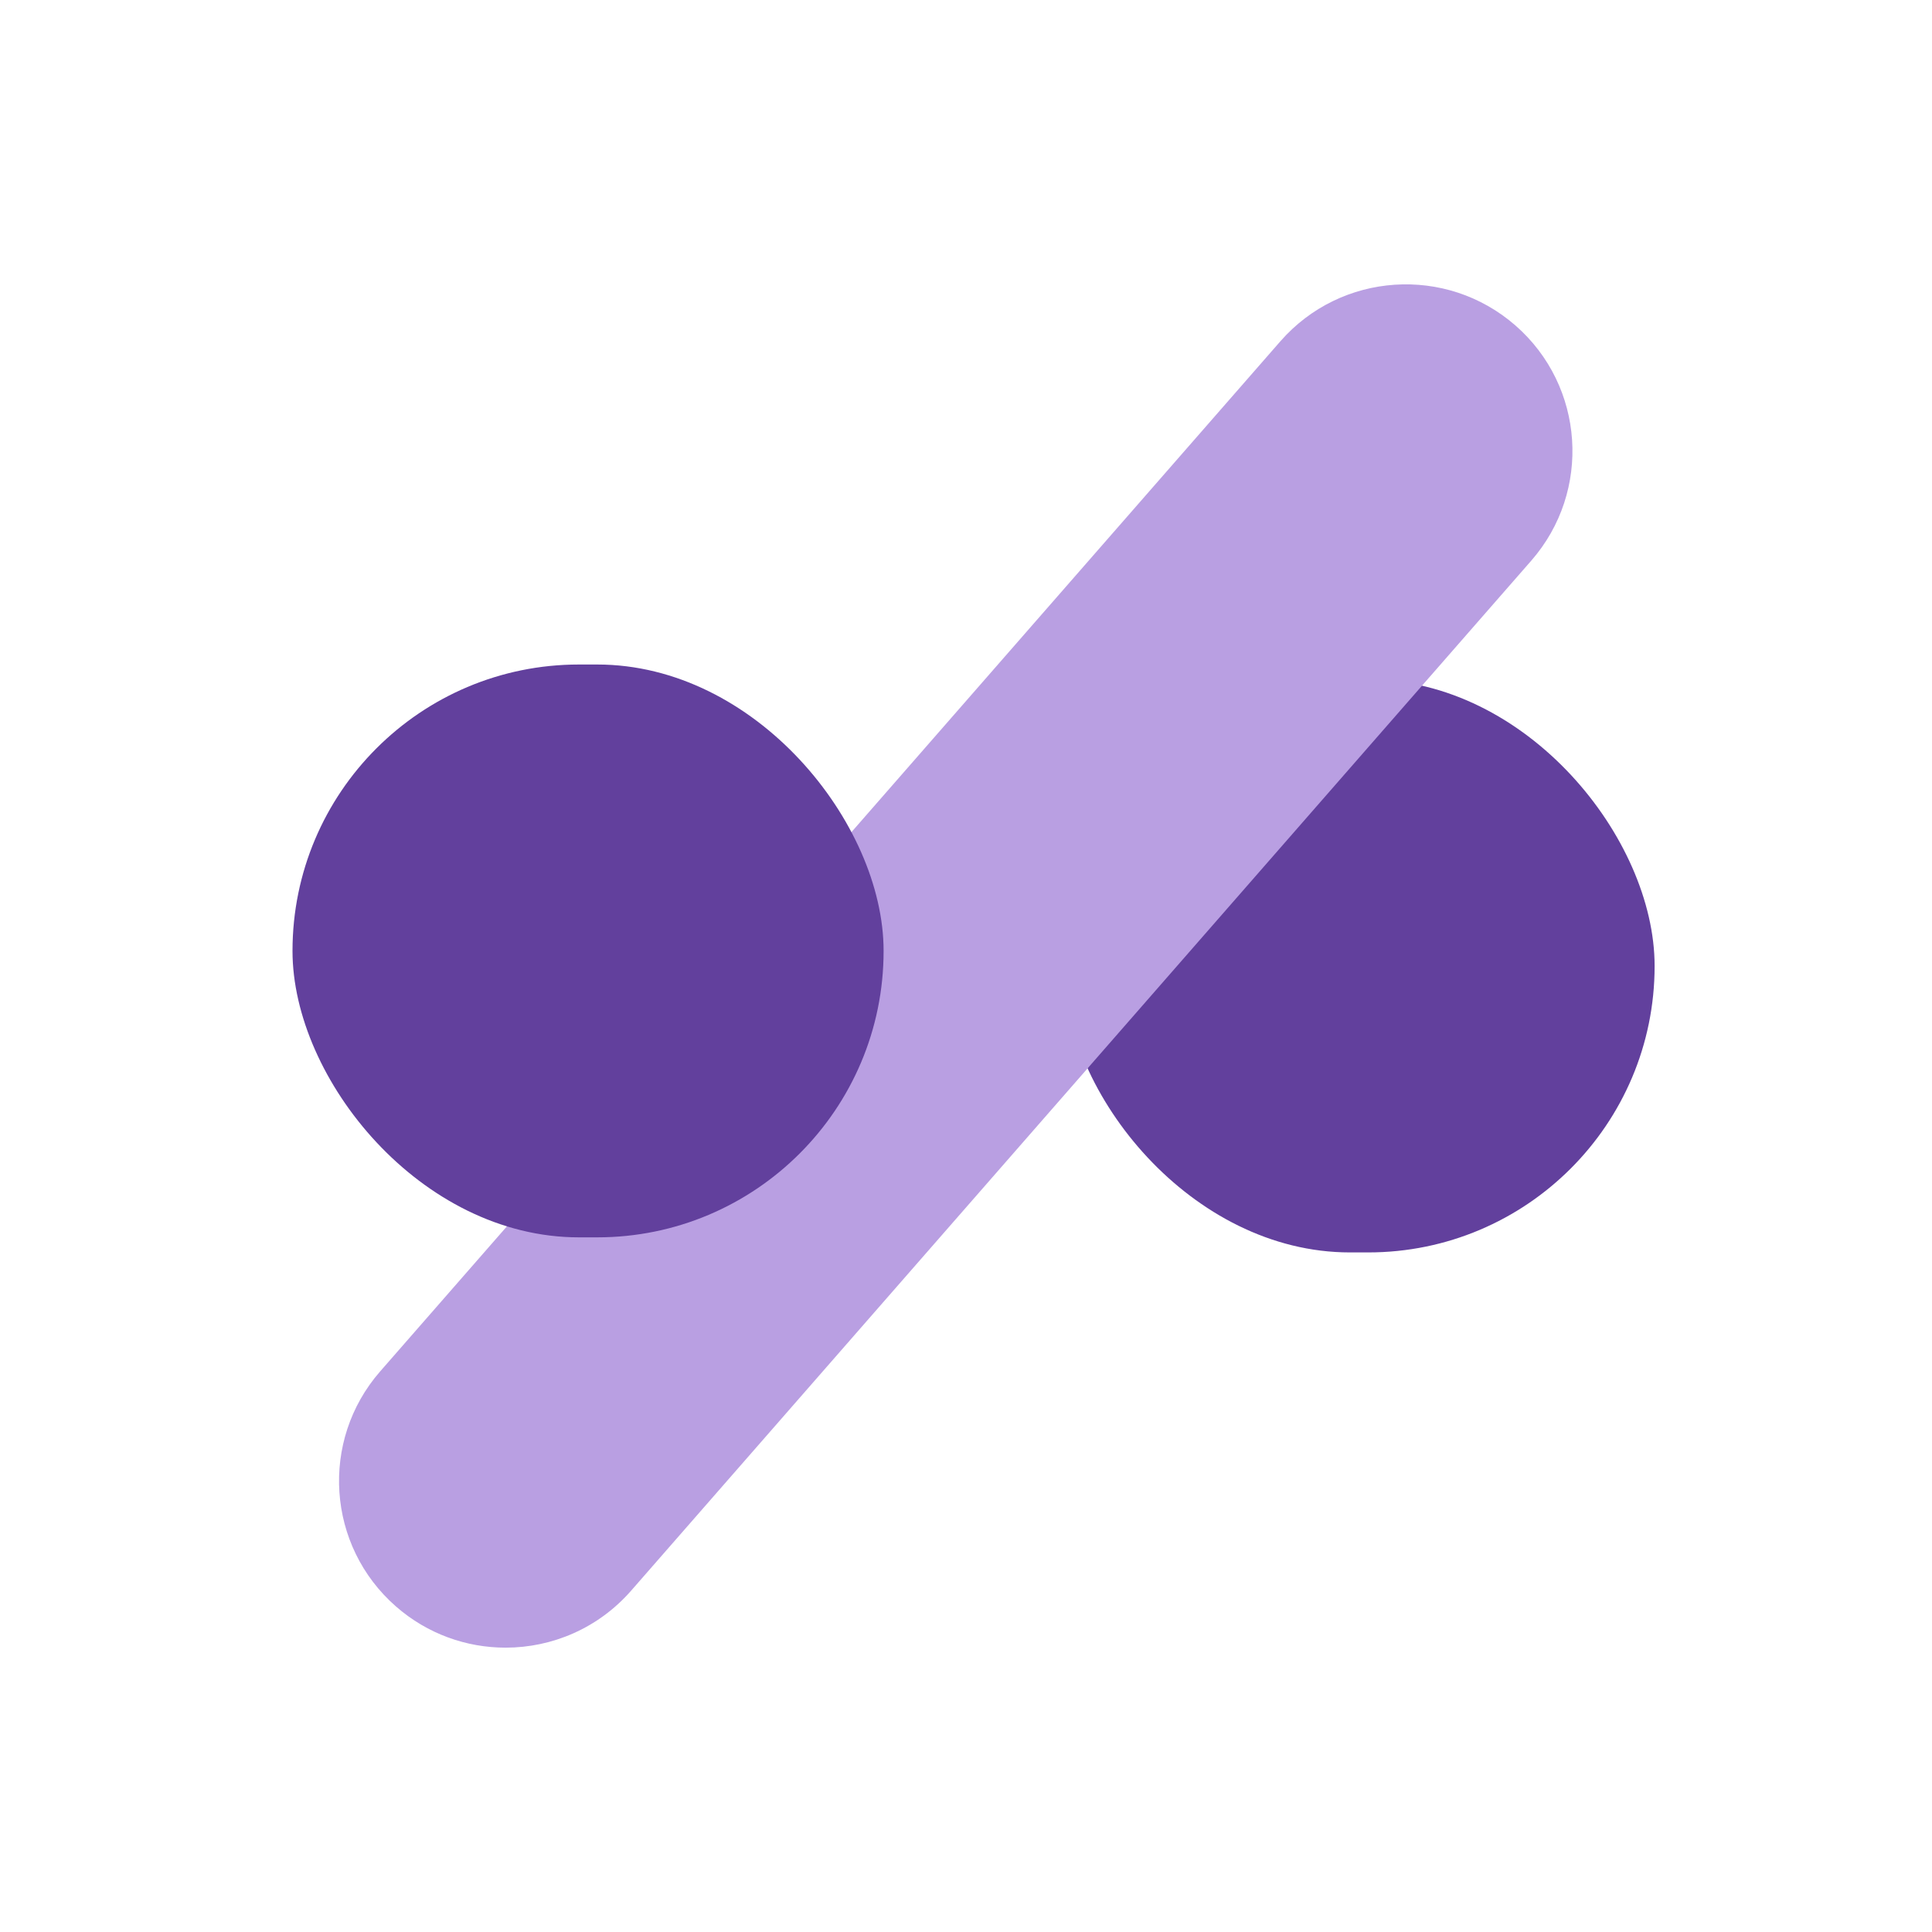 <?xml version="1.0" encoding="UTF-8"?>
<svg id="Layer_1" xmlns="http://www.w3.org/2000/svg" version="1.1" viewBox="0 0 400 400">
  <!-- Generator: Adobe Illustrator 29.6.1, SVG Export Plug-In . SVG Version: 2.1.1 Build 9)  -->
  <defs>
    <style>
      .st0 {
        fill: #b99fe2;
      }

      .st1 {
        fill: #62409d;
      }
    </style>
  </defs>
  <rect class="st1" x="220.19" y="140.7" width="122.38" height="118.6" rx="59.3" ry="59.3"/>
  <path class="st0" d="M104.68,341.13c-8.06,0-16.15-2.8-22.69-8.52-14.35-12.54-15.81-34.33-3.28-48.68l186.37-213.26c12.54-14.35,34.33-15.81,48.68-3.28,14.35,12.54,15.81,34.33,3.28,48.68l-186.37,213.26c-6.82,7.8-16.38,11.8-25.99,11.8Z"/>
  <rect class="st1" x="60.56" y="137.58" width="122.38" height="118.6" rx="59.3" ry="59.3"/>
</svg>